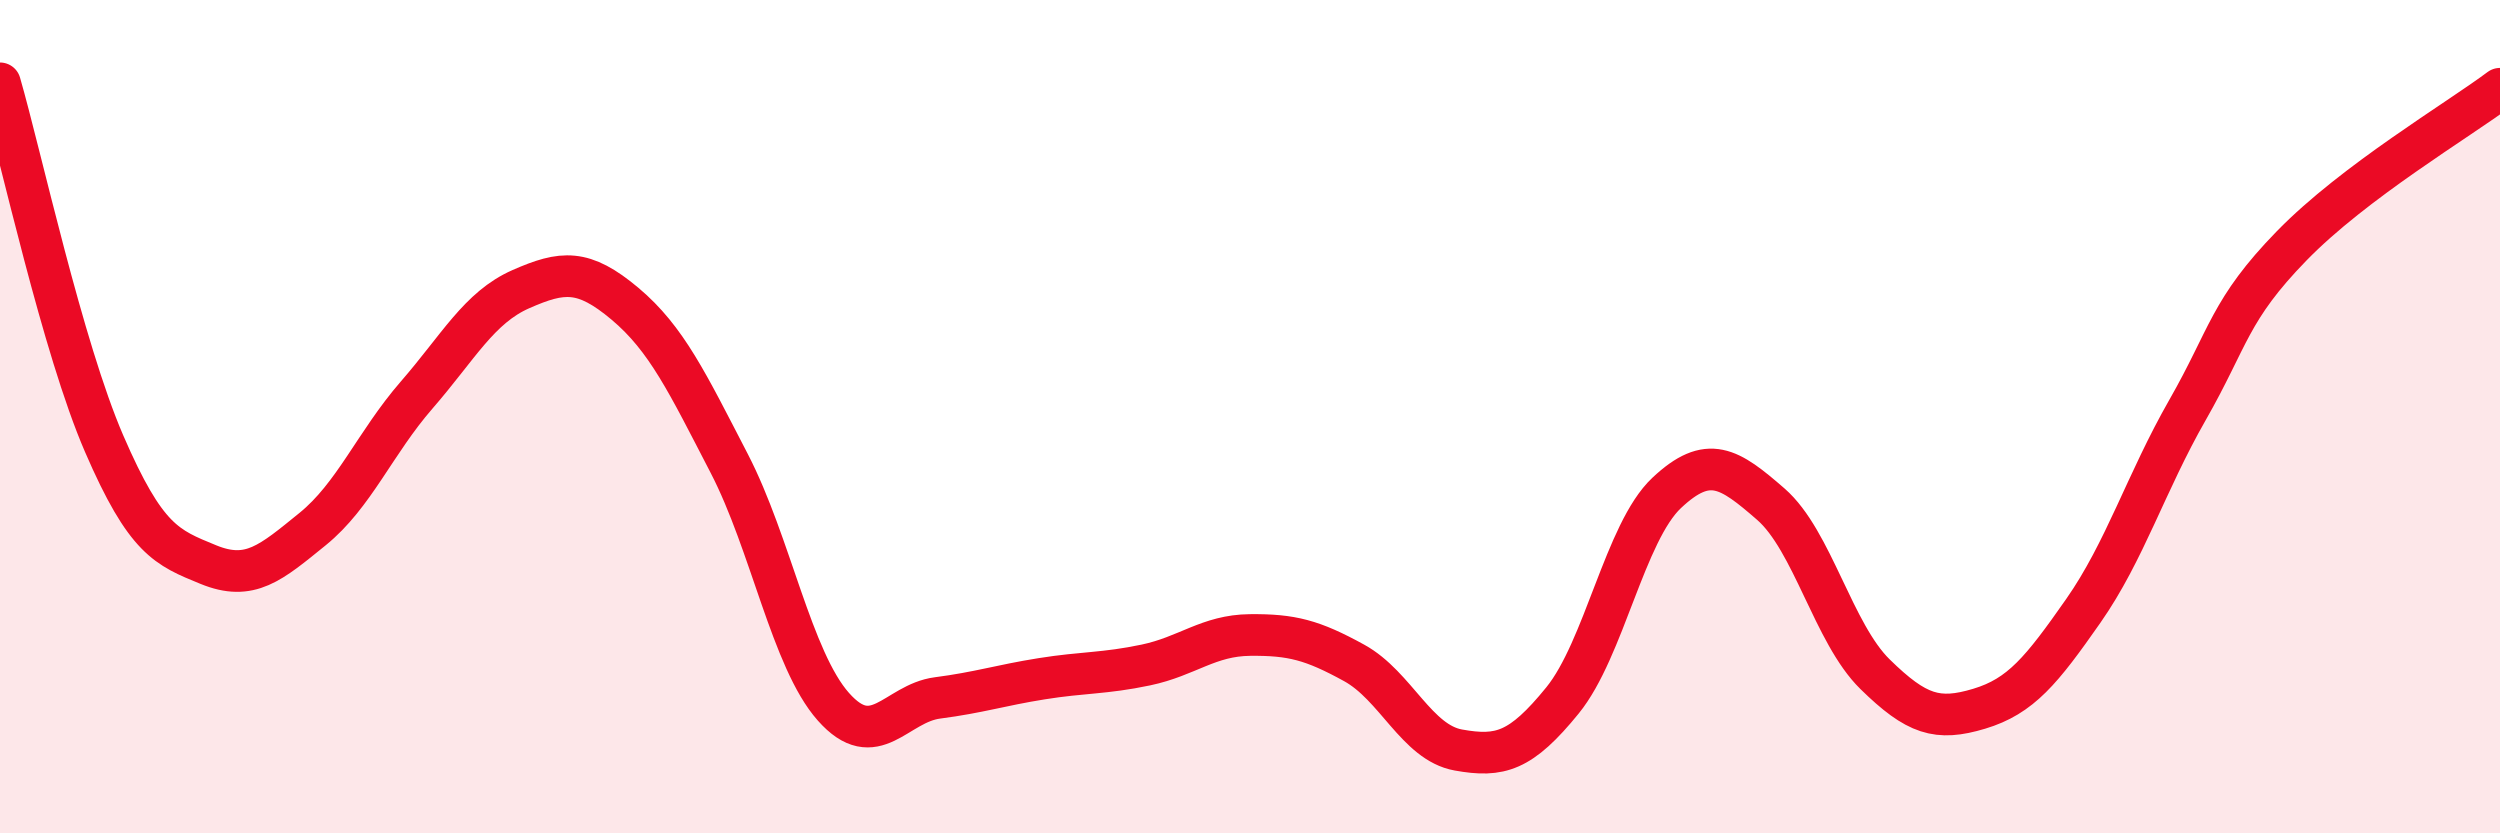 
    <svg width="60" height="20" viewBox="0 0 60 20" xmlns="http://www.w3.org/2000/svg">
      <path
        d="M 0,2 C 0.5,3.73 1.5,8.34 2.5,10.65 C 3.5,12.96 4,13.14 5,13.55 C 6,13.96 6.5,13.51 7.5,12.7 C 8.5,11.89 9,10.63 10,9.48 C 11,8.33 11.5,7.38 12.5,6.94 C 13.5,6.5 14,6.45 15,7.29 C 16,8.13 16.5,9.19 17.5,11.12 C 18.5,13.05 19,15.83 20,16.96 C 21,18.09 21.5,16.88 22.5,16.75 C 23.5,16.62 24,16.45 25,16.29 C 26,16.13 26.5,16.17 27.5,15.96 C 28.5,15.75 29,15.25 30,15.24 C 31,15.23 31.5,15.36 32.5,15.91 C 33.5,16.46 34,17.82 35,18 C 36,18.18 36.5,18.04 37.5,16.81 C 38.5,15.58 39,12.77 40,11.83 C 41,10.89 41.5,11.23 42.5,12.1 C 43.5,12.97 44,15.2 45,16.18 C 46,17.16 46.5,17.31 47.5,17.01 C 48.5,16.71 49,16.09 50,14.66 C 51,13.23 51.5,11.59 52.5,9.84 C 53.5,8.09 53.5,7.44 55,5.9 C 56.5,4.36 59,2.88 60,2.13L60 20L0 20Z"
        fill="#EB0A25"
        opacity="0.1"
        stroke-linecap="round"
        stroke-linejoin="round"
      />
      <path
        d="M 0,2 C 0.5,3.73 1.5,8.34 2.5,10.65 C 3.5,12.96 4,13.14 5,13.55 C 6,13.96 6.5,13.51 7.5,12.7 C 8.5,11.89 9,10.63 10,9.48 C 11,8.33 11.5,7.38 12.5,6.94 C 13.5,6.5 14,6.45 15,7.29 C 16,8.13 16.5,9.19 17.5,11.12 C 18.5,13.05 19,15.83 20,16.96 C 21,18.09 21.5,16.88 22.5,16.75 C 23.5,16.62 24,16.45 25,16.29 C 26,16.13 26.5,16.17 27.5,15.96 C 28.5,15.75 29,15.25 30,15.24 C 31,15.23 31.5,15.36 32.5,15.91 C 33.5,16.46 34,17.82 35,18 C 36,18.18 36.5,18.04 37.5,16.81 C 38.5,15.58 39,12.77 40,11.83 C 41,10.89 41.5,11.23 42.5,12.1 C 43.5,12.97 44,15.2 45,16.18 C 46,17.16 46.5,17.31 47.5,17.01 C 48.5,16.71 49,16.09 50,14.66 C 51,13.23 51.5,11.59 52.5,9.84 C 53.5,8.09 53.5,7.44 55,5.9 C 56.5,4.36 59,2.88 60,2.13"
        stroke="#EB0A25"
        stroke-width="1"
        fill="none"
        stroke-linecap="round"
        stroke-linejoin="round"
      />
    </svg>
  